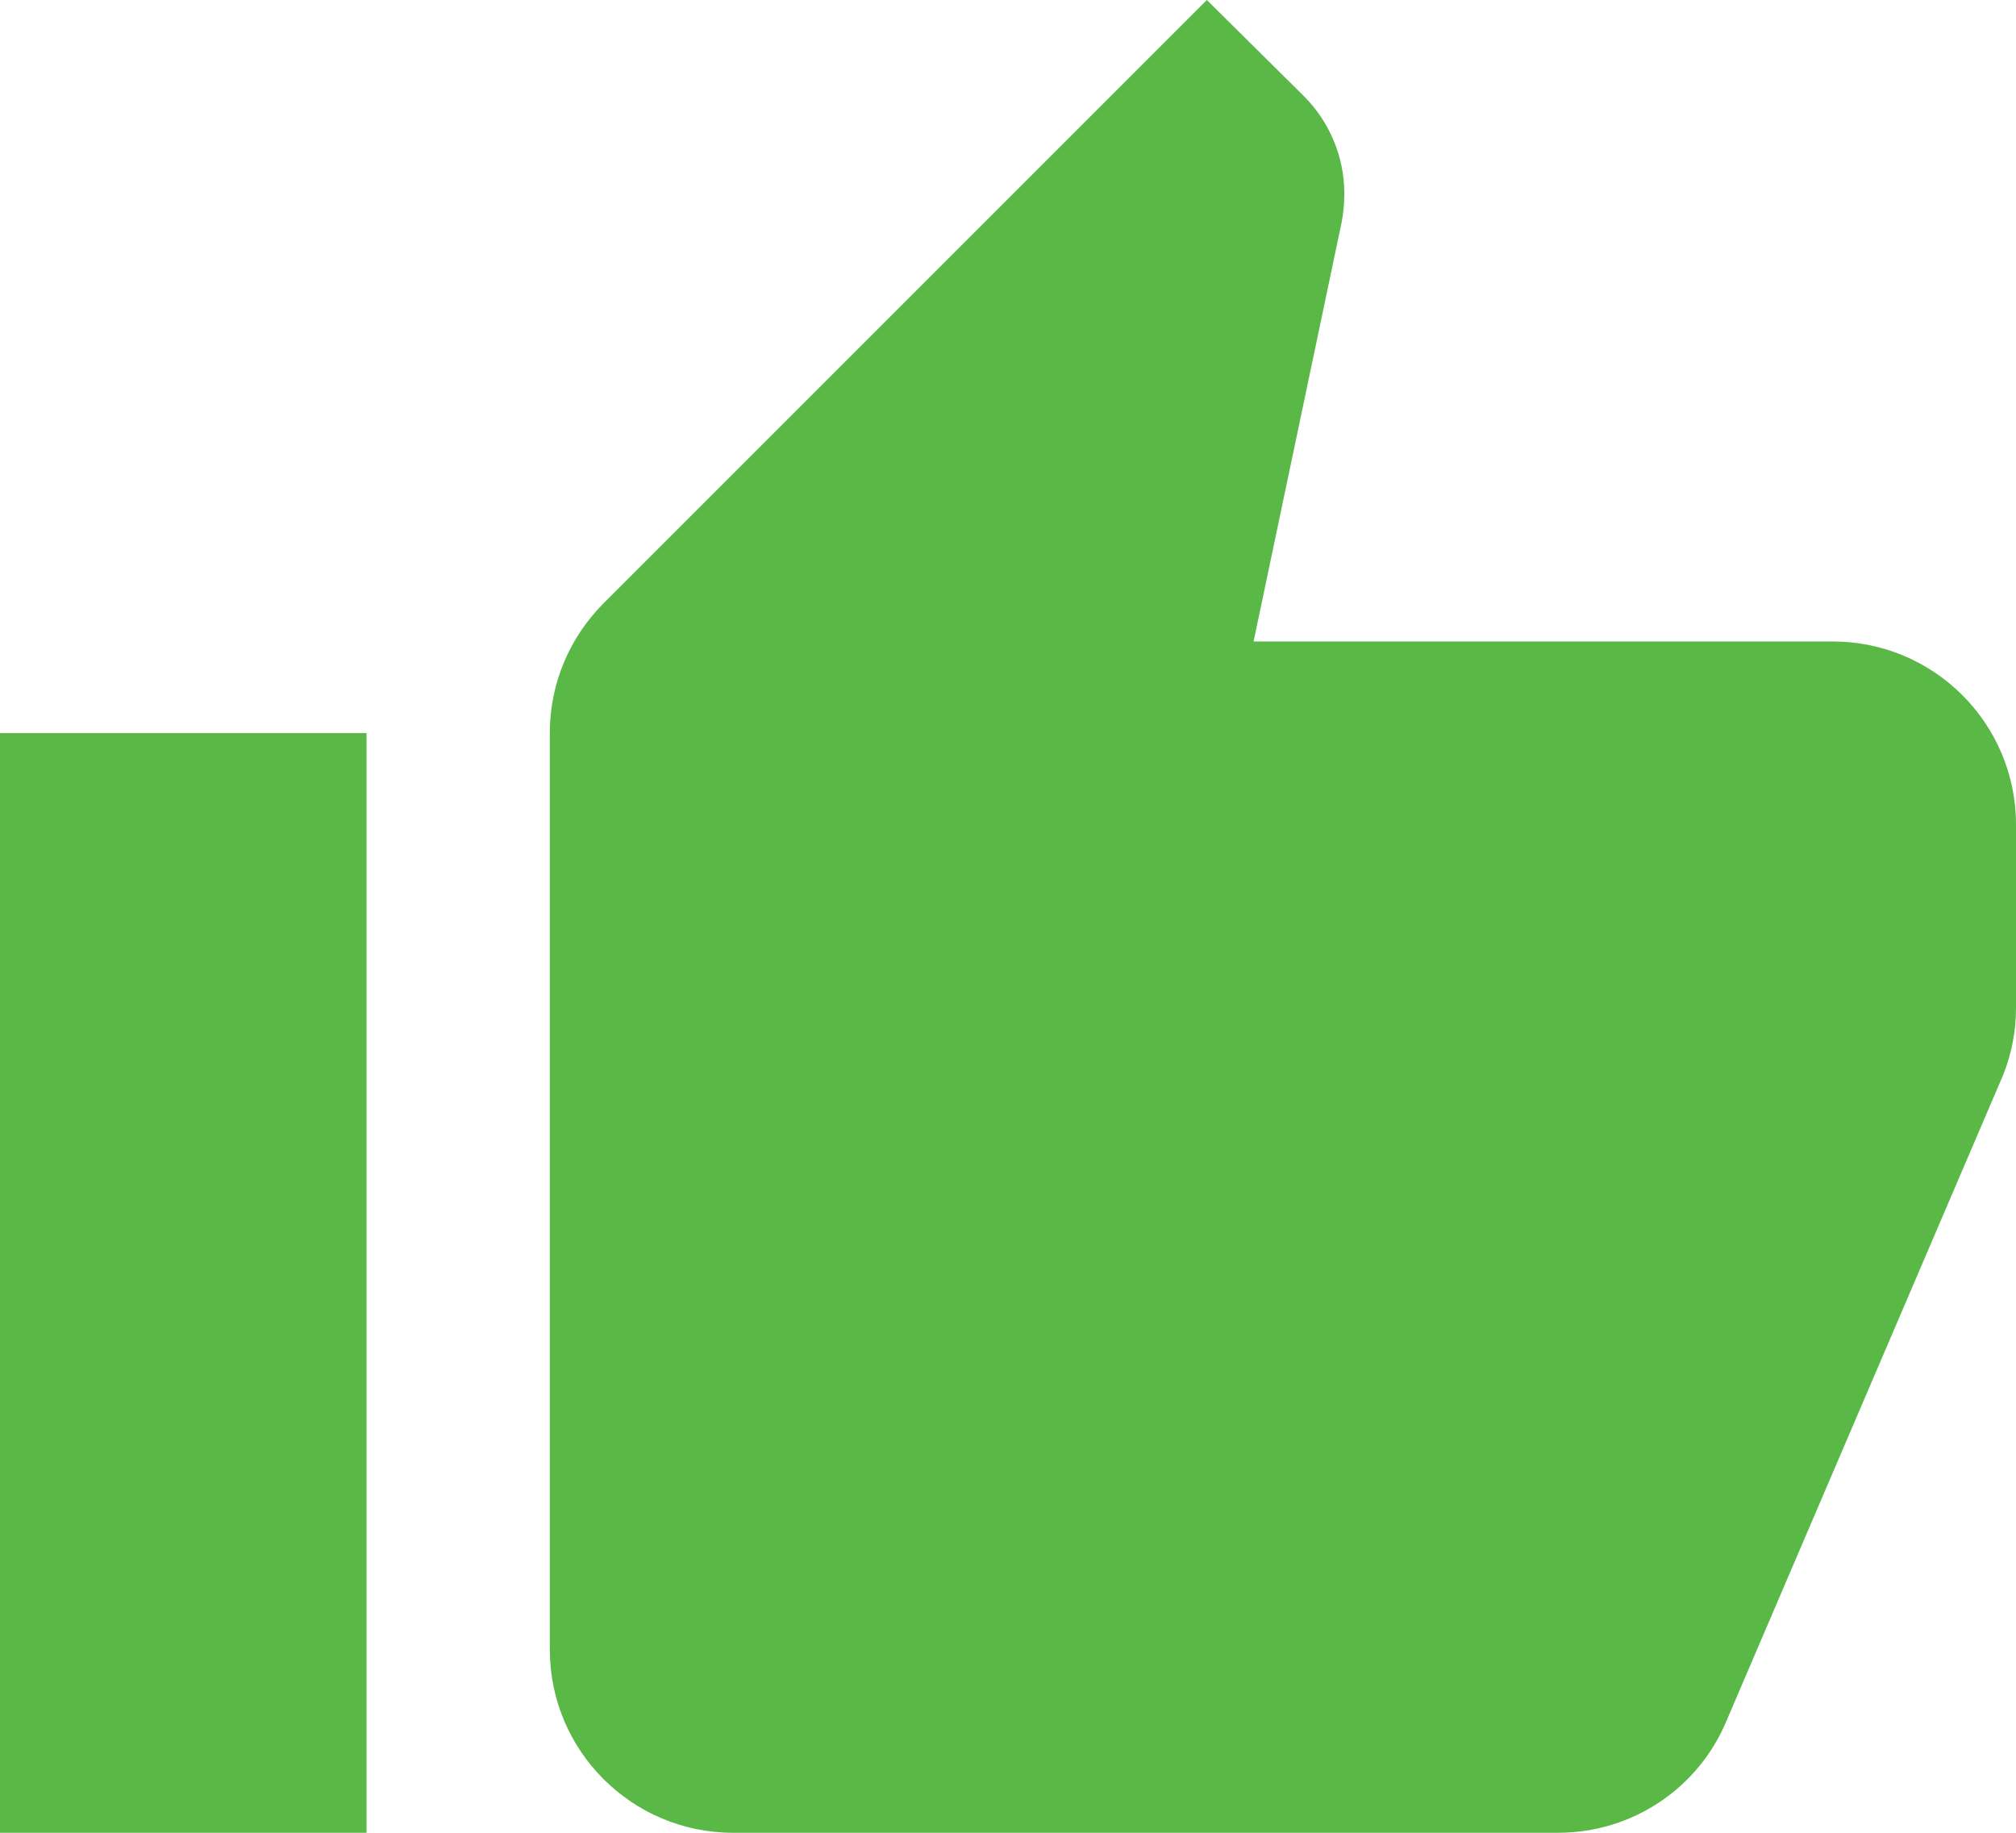 <?xml version="1.0" encoding="UTF-8"?>
<svg width="55px" height="50px" viewBox="0 0 55 50" version="1.1" xmlns="http://www.w3.org/2000/svg" xmlns:xlink="http://www.w3.org/1999/xlink">
    <!-- Generator: Sketch 53.2 (72643) - https://sketchapp.com -->
    <title>Shape</title>
    <desc>Created with Sketch.</desc>
    <g id="Page-1" stroke="none" stroke-width="1" fill="none" fill-rule="evenodd">
        <path d="M55,22.5 C55,19.725 52.75,17.5 50,17.5 L34.2,17.5 L36.6,6.075 C36.65,5.825 36.675,5.55 36.675,5.275 C36.675,4.25 36.25,3.3 35.575,2.625 L32.925,0 L16.475,16.45 C15.55,17.375 15,18.625 15,20 L15,45 C15,47.761 17.239,50 20,50 L42.5,50 C44.575,50 46.35,48.75 47.1,46.95 L54.65,29.325 C54.875,28.75 55,28.15 55,27.5 L55,22.5 L55,22.5 Z M0,50 L10,50 L10,20 L0,20 L0,50 Z" id="Shape" fill="#5AB847" fill-rule="nonzero"></path>
    </g>
</svg>